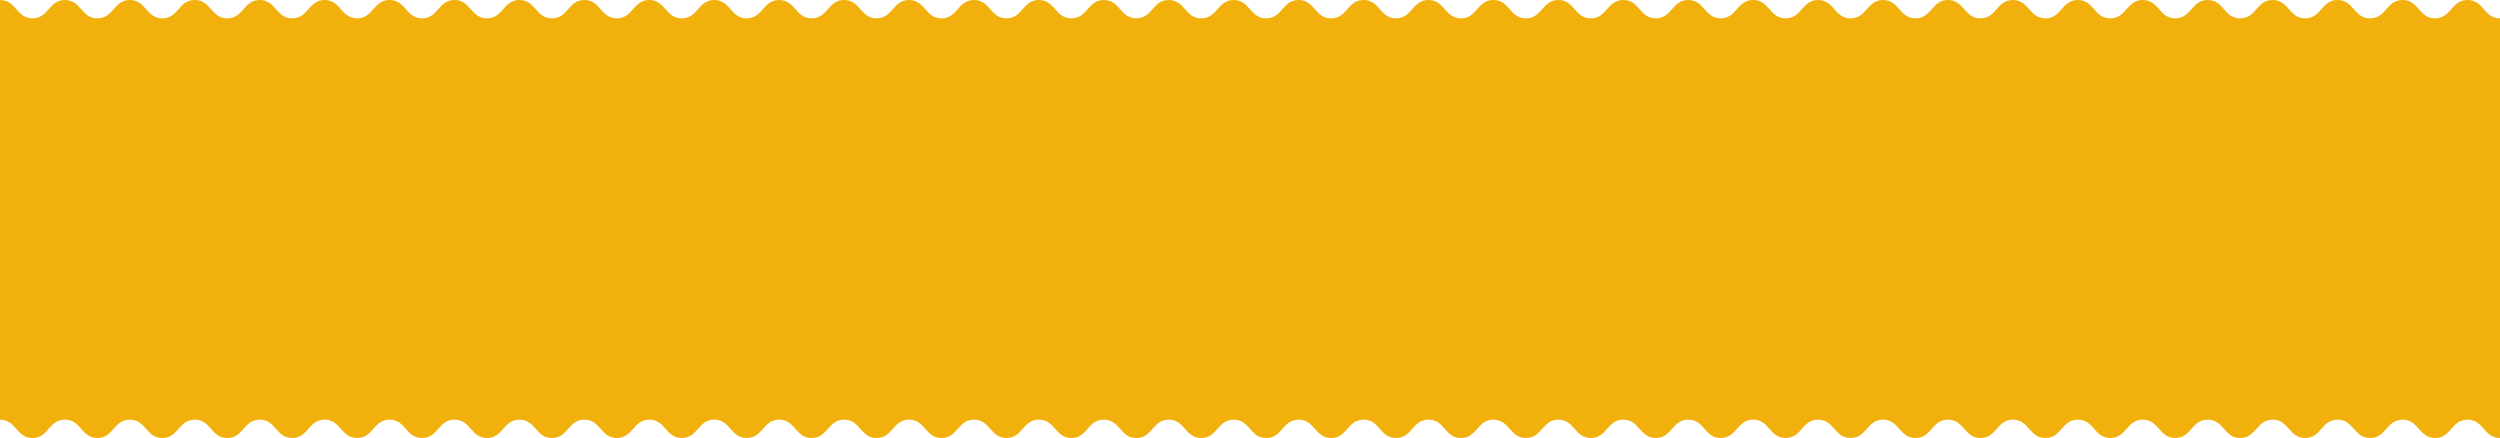 <?xml version="1.0" encoding="UTF-8"?> <svg xmlns="http://www.w3.org/2000/svg" width="3000" height="526" viewBox="0 0 3000 526" fill="none"> <path d="M3000 525.59C2980.51 525.59 2980.51 503.59 2961.03 503.59C2941.54 503.59 2941.54 525.59 2922.06 525.59C2902.58 525.59 2902.58 503.59 2883.09 503.59C2863.61 503.59 2863.61 525.59 2844.12 525.59C2824.64 525.59 2824.64 503.59 2805.15 503.59C2785.67 503.59 2785.67 525.59 2766.18 525.59C2746.7 525.59 2746.7 503.59 2727.22 503.59C2707.74 503.59 2707.74 525.59 2688.25 525.59C2668.77 525.59 2668.77 503.59 2649.28 503.59C2629.8 503.59 2629.8 525.59 2610.31 525.59C2590.83 525.59 2590.83 503.59 2571.35 503.59C2551.87 503.59 2551.87 525.59 2532.39 525.59C2512.91 525.59 2512.91 503.59 2493.43 503.59C2473.95 503.59 2473.95 525.59 2454.47 525.59C2434.99 525.59 2434.99 503.59 2415.51 503.59C2396.03 503.59 2396.03 525.59 2376.54 525.59C2357.06 525.59 2357.06 503.59 2337.58 503.59C2318.1 503.59 2318.1 525.59 2298.62 525.59C2279.14 525.59 2279.14 503.59 2259.66 503.59C2240.18 503.59 2240.18 525.59 2220.7 525.59C2201.22 525.59 2201.22 503.59 2181.74 503.59C2162.26 503.59 2162.26 525.59 2142.78 525.59C2123.3 525.59 2123.3 503.59 2103.82 503.59C2084.34 503.59 2084.34 525.59 2064.86 525.59C2045.38 525.59 2045.38 503.59 2025.9 503.59C2006.42 503.59 2006.42 525.59 1986.94 525.59C1967.46 525.59 1967.46 503.59 1947.98 503.59C1928.5 503.59 1928.5 525.59 1909.02 525.59C1889.54 525.59 1889.54 503.59 1870.06 503.59C1850.58 503.59 1850.58 525.59 1831.1 525.59C1811.62 525.59 1811.62 503.59 1792.14 503.59C1772.66 503.59 1772.66 525.59 1753.18 525.59C1733.7 525.59 1733.7 503.59 1714.22 503.59C1694.74 503.59 1694.74 525.59 1675.26 525.59C1655.78 525.59 1655.78 503.59 1636.3 503.59C1616.82 503.59 1616.82 525.59 1597.34 525.59C1577.86 525.59 1577.86 503.59 1558.38 503.59C1538.9 503.59 1538.9 525.59 1519.42 525.59C1499.94 525.59 1499.94 503.59 1480.46 503.59C1460.98 503.59 1460.98 525.59 1441.5 525.59C1422.02 525.59 1422.02 503.59 1402.54 503.59C1383.06 503.59 1383.06 525.59 1363.58 525.59C1344.1 525.59 1344.1 503.59 1324.62 503.59C1305.14 503.59 1305.14 525.59 1285.66 525.59C1266.18 525.59 1266.18 503.59 1246.7 503.59C1227.22 503.59 1227.22 525.59 1207.74 525.59C1188.26 525.59 1188.26 503.59 1168.78 503.59C1149.3 503.59 1149.3 525.59 1129.82 525.59C1110.34 525.59 1110.34 503.59 1090.86 503.59C1071.38 503.59 1071.38 525.59 1051.9 525.59C1032.42 525.59 1032.42 503.59 1012.94 503.59C993.46 503.59 993.46 525.59 973.98 525.59C954.5 525.59 954.5 503.59 935.02 503.59C915.54 503.59 915.54 525.59 896.06 525.59C876.58 525.59 876.58 503.59 857.1 503.59C837.62 503.59 837.62 525.59 818.14 525.59C798.66 525.59 798.66 503.59 779.18 503.59C759.7 503.59 759.7 525.59 740.22 525.59C720.74 525.59 720.74 503.59 701.26 503.59C681.78 503.59 681.78 525.59 662.3 525.59C642.82 525.59 642.82 503.59 623.34 503.59C603.86 503.59 603.86 525.59 584.38 525.59C564.9 525.59 564.9 503.59 545.42 503.59C525.94 503.59 525.94 525.59 506.46 525.59C486.98 525.59 486.98 503.59 467.5 503.59C448.02 503.59 448.02 525.59 428.54 525.59C409.06 525.59 409.06 503.59 389.58 503.59C370.1 503.59 370.1 525.59 350.62 525.59C331.14 525.59 331.14 503.59 311.66 503.59C292.18 503.59 292.18 525.59 272.7 525.59C253.22 525.59 253.22 503.59 233.74 503.59C214.26 503.59 214.26 525.59 194.78 525.59C175.3 525.59 175.3 503.59 155.83 503.59C136.35 503.59 136.35 525.59 116.87 525.59C97.39 525.59 97.39 503.59 77.91 503.59C58.43 503.59 58.43 525.59 38.96 525.59C19.48 525.59 19.48 503.59 0.01 503.59V0C19.49 0 19.49 22 38.96 22C58.43 22 58.43 0 77.91 0C97.39 0 97.39 22 116.87 22C136.35 22 136.35 0 155.83 0C175.31 0 175.31 22 194.78 22C214.26 22 214.26 0 233.74 0C253.22 0 253.22 22 272.7 22C292.18 22 292.18 0 311.66 0C331.14 0 331.14 22 350.62 22C370.1 22 370.1 0 389.58 0C409.06 0 409.06 22 428.54 22C448 22 448 0 467.48 0C486.96 0 486.96 22 506.44 22C525.92 22 525.92 0 545.4 0C564.88 0 564.88 22 584.36 22C603.84 22 603.84 0 623.32 0C642.8 0 642.8 22 662.28 22C681.76 22 681.76 0 701.24 0C720.72 0 720.72 22 740.2 22C759.68 22 759.68 0 779.16 0C798.64 0 798.64 22 818.12 22C837.6 22 837.6 0 857.08 0C876.56 0 876.56 22 896.04 22C915.52 22 915.52 0 935 0C954.48 0 954.48 22 973.96 22C993.44 22 993.44 0 1012.92 0C1032.4 0 1032.4 22 1051.88 22C1071.36 22 1071.36 0 1090.84 0C1110.32 0 1110.32 22 1129.8 22C1149.28 22 1149.28 0 1168.76 0C1188.24 0 1188.24 22 1207.72 22C1227.2 22 1227.2 0 1246.68 0C1266.16 0 1266.16 22 1285.64 22C1305.12 22 1305.12 0 1324.6 0C1344.08 0 1344.08 22 1363.56 22C1383.04 22 1383.04 0 1402.52 0C1422 0 1422 22 1441.48 22C1460.96 22 1460.96 0 1480.44 0C1499.92 0 1499.92 22 1519.4 22C1538.88 22 1538.88 0 1558.36 0C1577.84 0 1577.84 22 1597.32 22C1616.8 22 1616.8 0 1636.28 0C1655.76 0 1655.76 22 1675.24 22C1694.72 22 1694.72 0 1714.2 0C1733.68 0 1733.68 22 1753.16 22C1772.64 22 1772.64 0 1792.12 0C1811.6 0 1811.6 22 1831.08 22C1850.56 22 1850.56 0 1870.04 0C1889.52 0 1889.52 22 1909 22C1928.48 22 1928.48 0 1947.96 0C1967.44 0 1967.44 22 1986.92 22C2006.4 22 2006.4 0 2025.88 0C2045.36 0 2045.36 22 2064.84 22C2084.32 22 2084.32 0 2103.8 0C2123.28 0 2123.28 22 2142.76 22C2162.24 22 2162.24 0 2181.72 0C2201.2 0 2201.2 22 2220.68 22C2240.16 22 2240.16 0 2259.64 0C2279.12 0 2279.12 22 2298.6 22C2318.08 22 2318.08 0 2337.56 0C2357.04 0 2357.04 22 2376.52 22C2396 22 2396 0 2415.49 0C2434.97 0 2434.97 22 2454.45 22C2473.93 22 2473.93 0 2493.41 0C2512.89 0 2512.89 22 2532.37 22C2551.85 22 2551.85 0 2571.33 0C2590.81 0 2590.81 22 2610.29 22C2629.77 22 2629.77 0 2649.26 0C2668.74 0 2668.74 22 2688.23 22C2707.71 22 2707.71 0 2727.2 0C2746.68 0 2746.68 22 2766.16 22C2785.64 22 2785.64 0 2805.13 0C2824.61 0 2824.61 22 2844.1 22C2863.58 22 2863.58 0 2883.07 0C2902.55 0 2902.55 22 2922.04 22C2941.53 22 2941.53 0 2961.01 0C2980.5 0 2980.5 22 2999.98 22V525.59H3000Z" fill="#F1B00B"></path> </svg> 